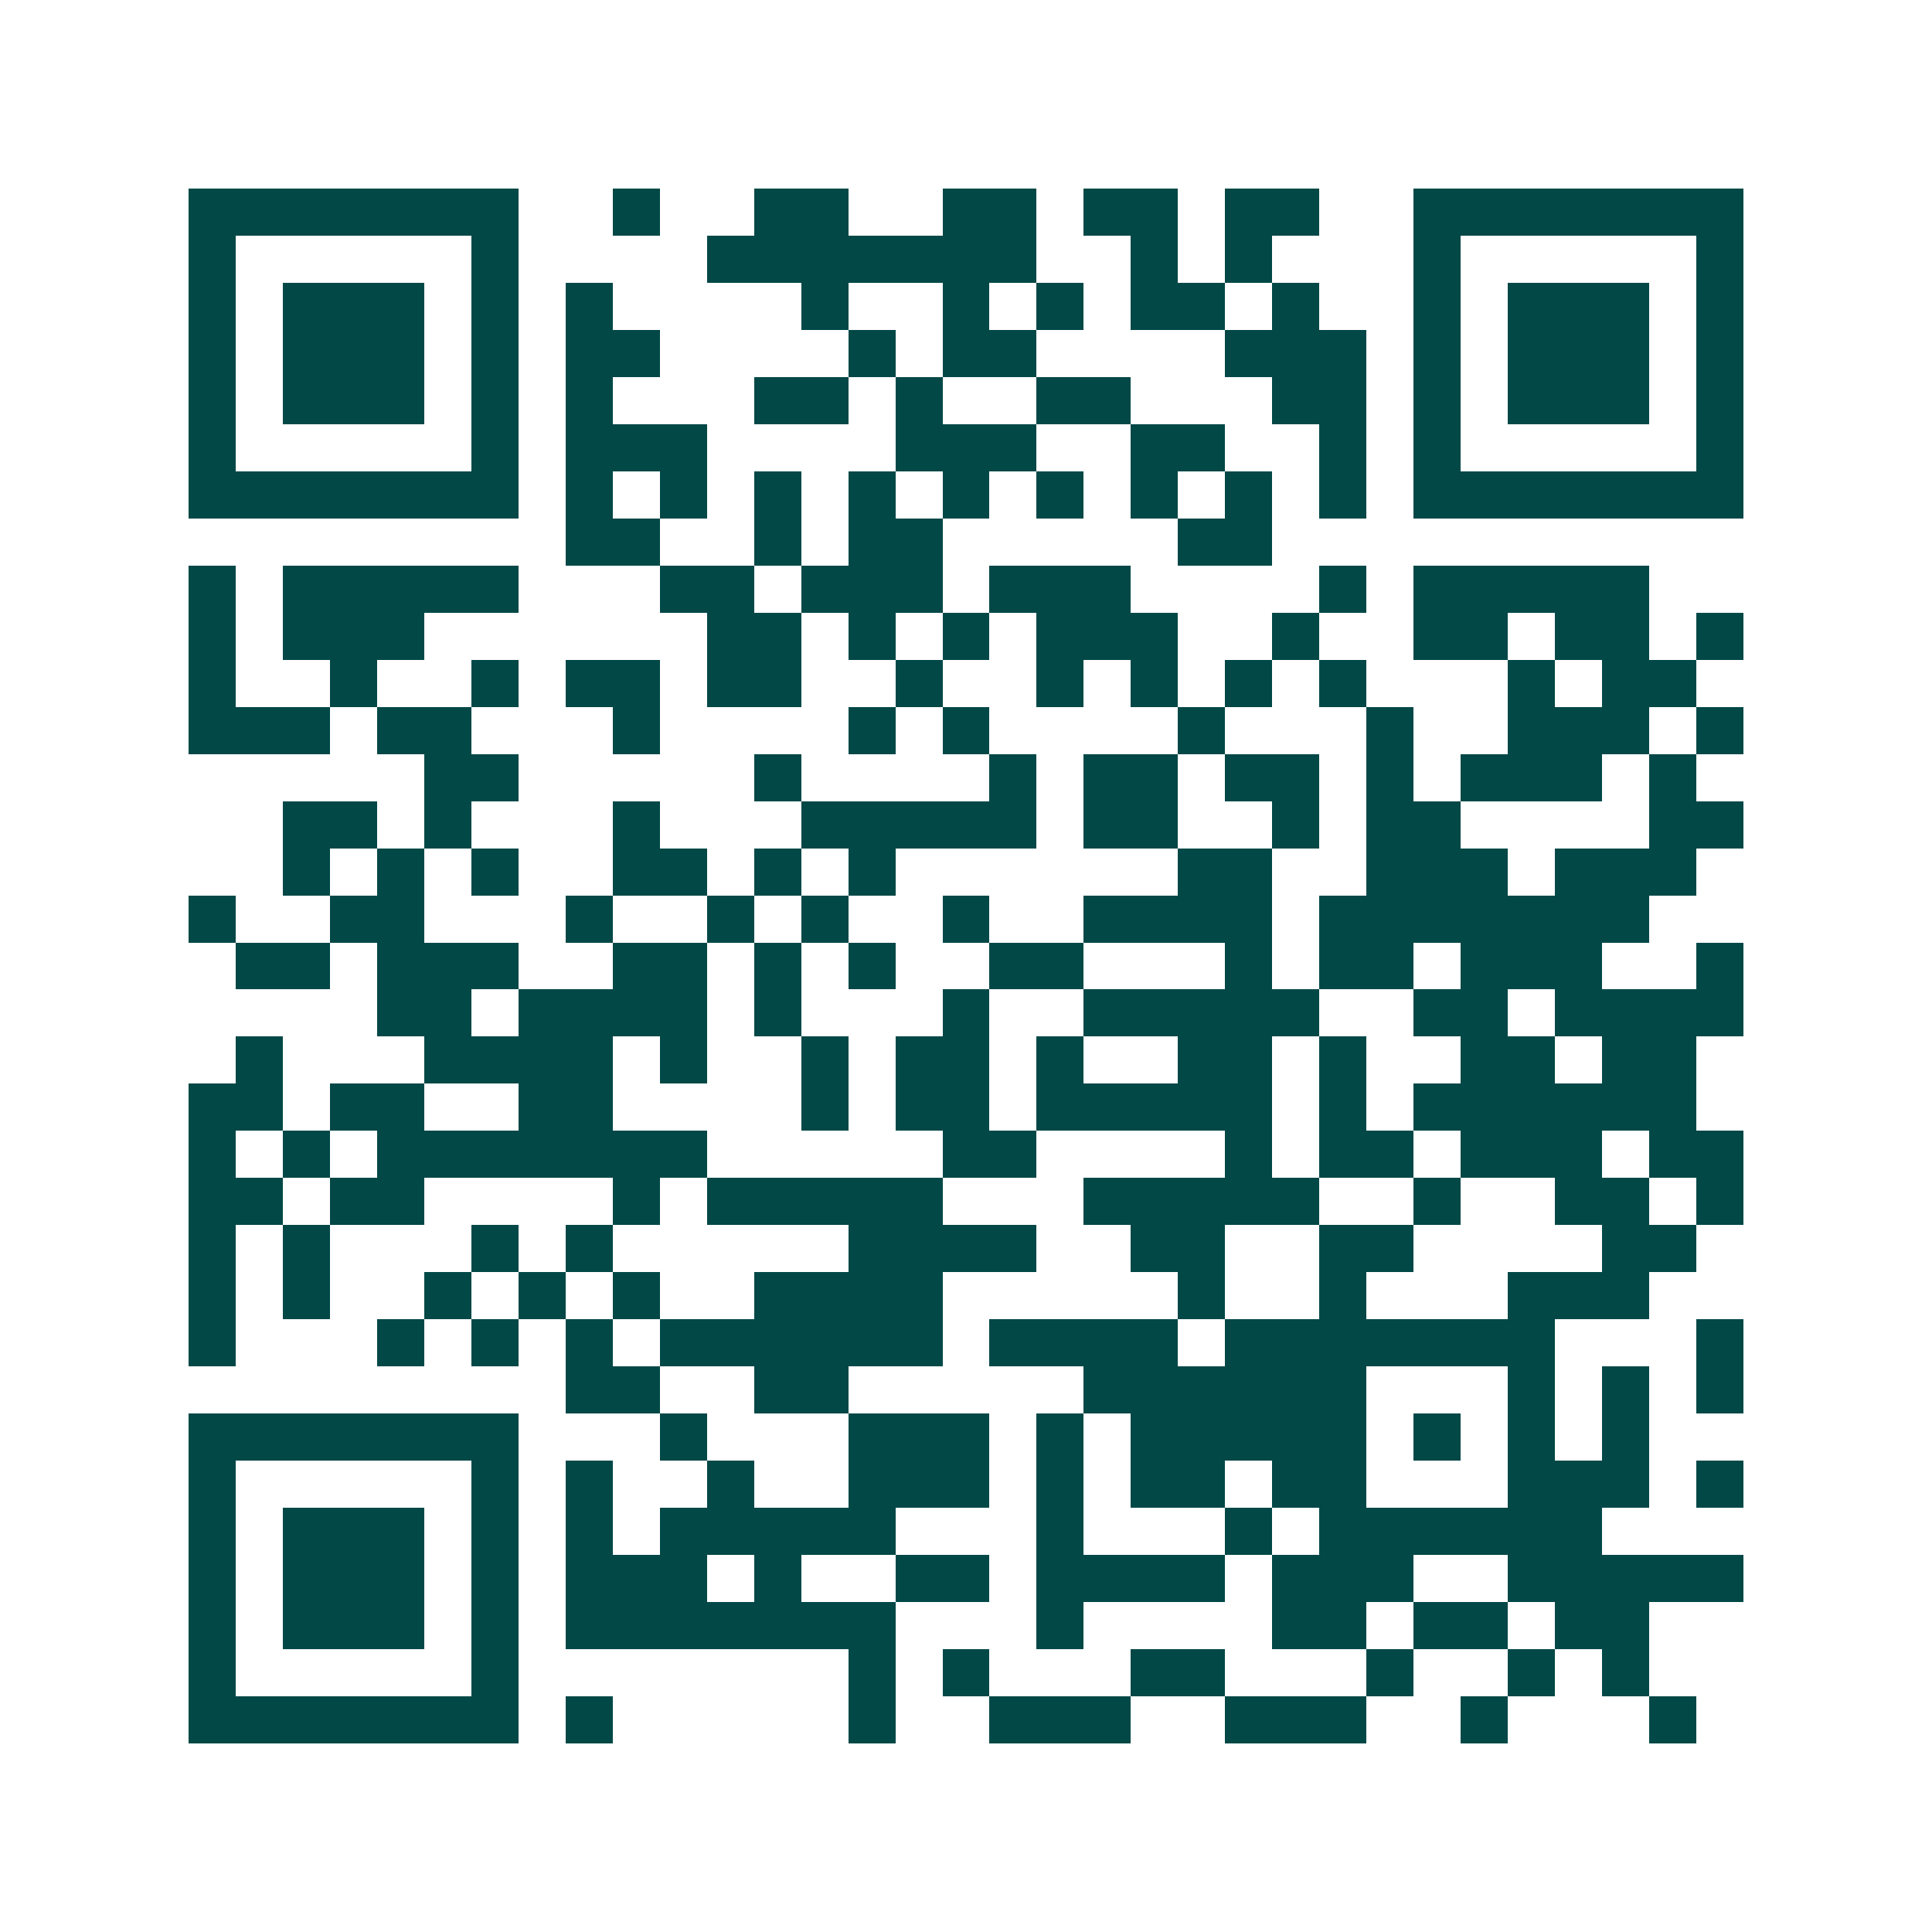 <svg xmlns="http://www.w3.org/2000/svg" width="200" height="200" viewBox="0 0 41 41" shape-rendering="crispEdges"><path fill="#ffffff" d="M0 0h41v41H0z"/><path stroke="#014847" d="M4 4.5h7m2 0h1m2 0h2m2 0h2m1 0h2m1 0h2m2 0h7M4 5.5h1m5 0h1m4 0h7m2 0h1m1 0h1m3 0h1m5 0h1M4 6.5h1m1 0h3m1 0h1m1 0h1m4 0h1m2 0h1m1 0h1m1 0h2m1 0h1m2 0h1m1 0h3m1 0h1M4 7.5h1m1 0h3m1 0h1m1 0h2m4 0h1m1 0h2m4 0h3m1 0h1m1 0h3m1 0h1M4 8.5h1m1 0h3m1 0h1m1 0h1m3 0h2m1 0h1m2 0h2m3 0h2m1 0h1m1 0h3m1 0h1M4 9.5h1m5 0h1m1 0h3m4 0h3m2 0h2m2 0h1m1 0h1m5 0h1M4 10.5h7m1 0h1m1 0h1m1 0h1m1 0h1m1 0h1m1 0h1m1 0h1m1 0h1m1 0h1m1 0h7M12 11.5h2m2 0h1m1 0h2m5 0h2M4 12.5h1m1 0h5m3 0h2m1 0h3m1 0h3m4 0h1m1 0h5M4 13.5h1m1 0h3m6 0h2m1 0h1m1 0h1m1 0h3m2 0h1m2 0h2m1 0h2m1 0h1M4 14.5h1m2 0h1m2 0h1m1 0h2m1 0h2m2 0h1m2 0h1m1 0h1m1 0h1m1 0h1m3 0h1m1 0h2M4 15.5h3m1 0h2m3 0h1m4 0h1m1 0h1m4 0h1m3 0h1m2 0h3m1 0h1M9 16.5h2m5 0h1m4 0h1m1 0h2m1 0h2m1 0h1m1 0h3m1 0h1M6 17.5h2m1 0h1m3 0h1m3 0h5m1 0h2m2 0h1m1 0h2m4 0h2M6 18.5h1m1 0h1m1 0h1m2 0h2m1 0h1m1 0h1m6 0h2m2 0h3m1 0h3M4 19.5h1m2 0h2m3 0h1m2 0h1m1 0h1m2 0h1m2 0h4m1 0h7M5 20.5h2m1 0h3m2 0h2m1 0h1m1 0h1m2 0h2m3 0h1m1 0h2m1 0h3m2 0h1M8 21.5h2m1 0h4m1 0h1m3 0h1m2 0h5m2 0h2m1 0h4M5 22.5h1m3 0h4m1 0h1m2 0h1m1 0h2m1 0h1m2 0h2m1 0h1m2 0h2m1 0h2M4 23.5h2m1 0h2m2 0h2m4 0h1m1 0h2m1 0h5m1 0h1m1 0h6M4 24.5h1m1 0h1m1 0h7m5 0h2m4 0h1m1 0h2m1 0h3m1 0h2M4 25.5h2m1 0h2m4 0h1m1 0h5m3 0h5m2 0h1m2 0h2m1 0h1M4 26.5h1m1 0h1m3 0h1m1 0h1m5 0h4m2 0h2m2 0h2m4 0h2M4 27.5h1m1 0h1m2 0h1m1 0h1m1 0h1m2 0h4m5 0h1m2 0h1m3 0h3M4 28.5h1m3 0h1m1 0h1m1 0h1m1 0h6m1 0h4m1 0h7m3 0h1M12 29.5h2m2 0h2m5 0h6m3 0h1m1 0h1m1 0h1M4 30.5h7m3 0h1m3 0h3m1 0h1m1 0h5m1 0h1m1 0h1m1 0h1M4 31.5h1m5 0h1m1 0h1m2 0h1m2 0h3m1 0h1m1 0h2m1 0h2m3 0h3m1 0h1M4 32.5h1m1 0h3m1 0h1m1 0h1m1 0h5m3 0h1m3 0h1m1 0h6M4 33.5h1m1 0h3m1 0h1m1 0h3m1 0h1m2 0h2m1 0h4m1 0h3m2 0h5M4 34.5h1m1 0h3m1 0h1m1 0h7m3 0h1m4 0h2m1 0h2m1 0h2M4 35.5h1m5 0h1m7 0h1m1 0h1m3 0h2m3 0h1m2 0h1m1 0h1M4 36.5h7m1 0h1m5 0h1m2 0h3m2 0h3m2 0h1m3 0h1"/></svg>
